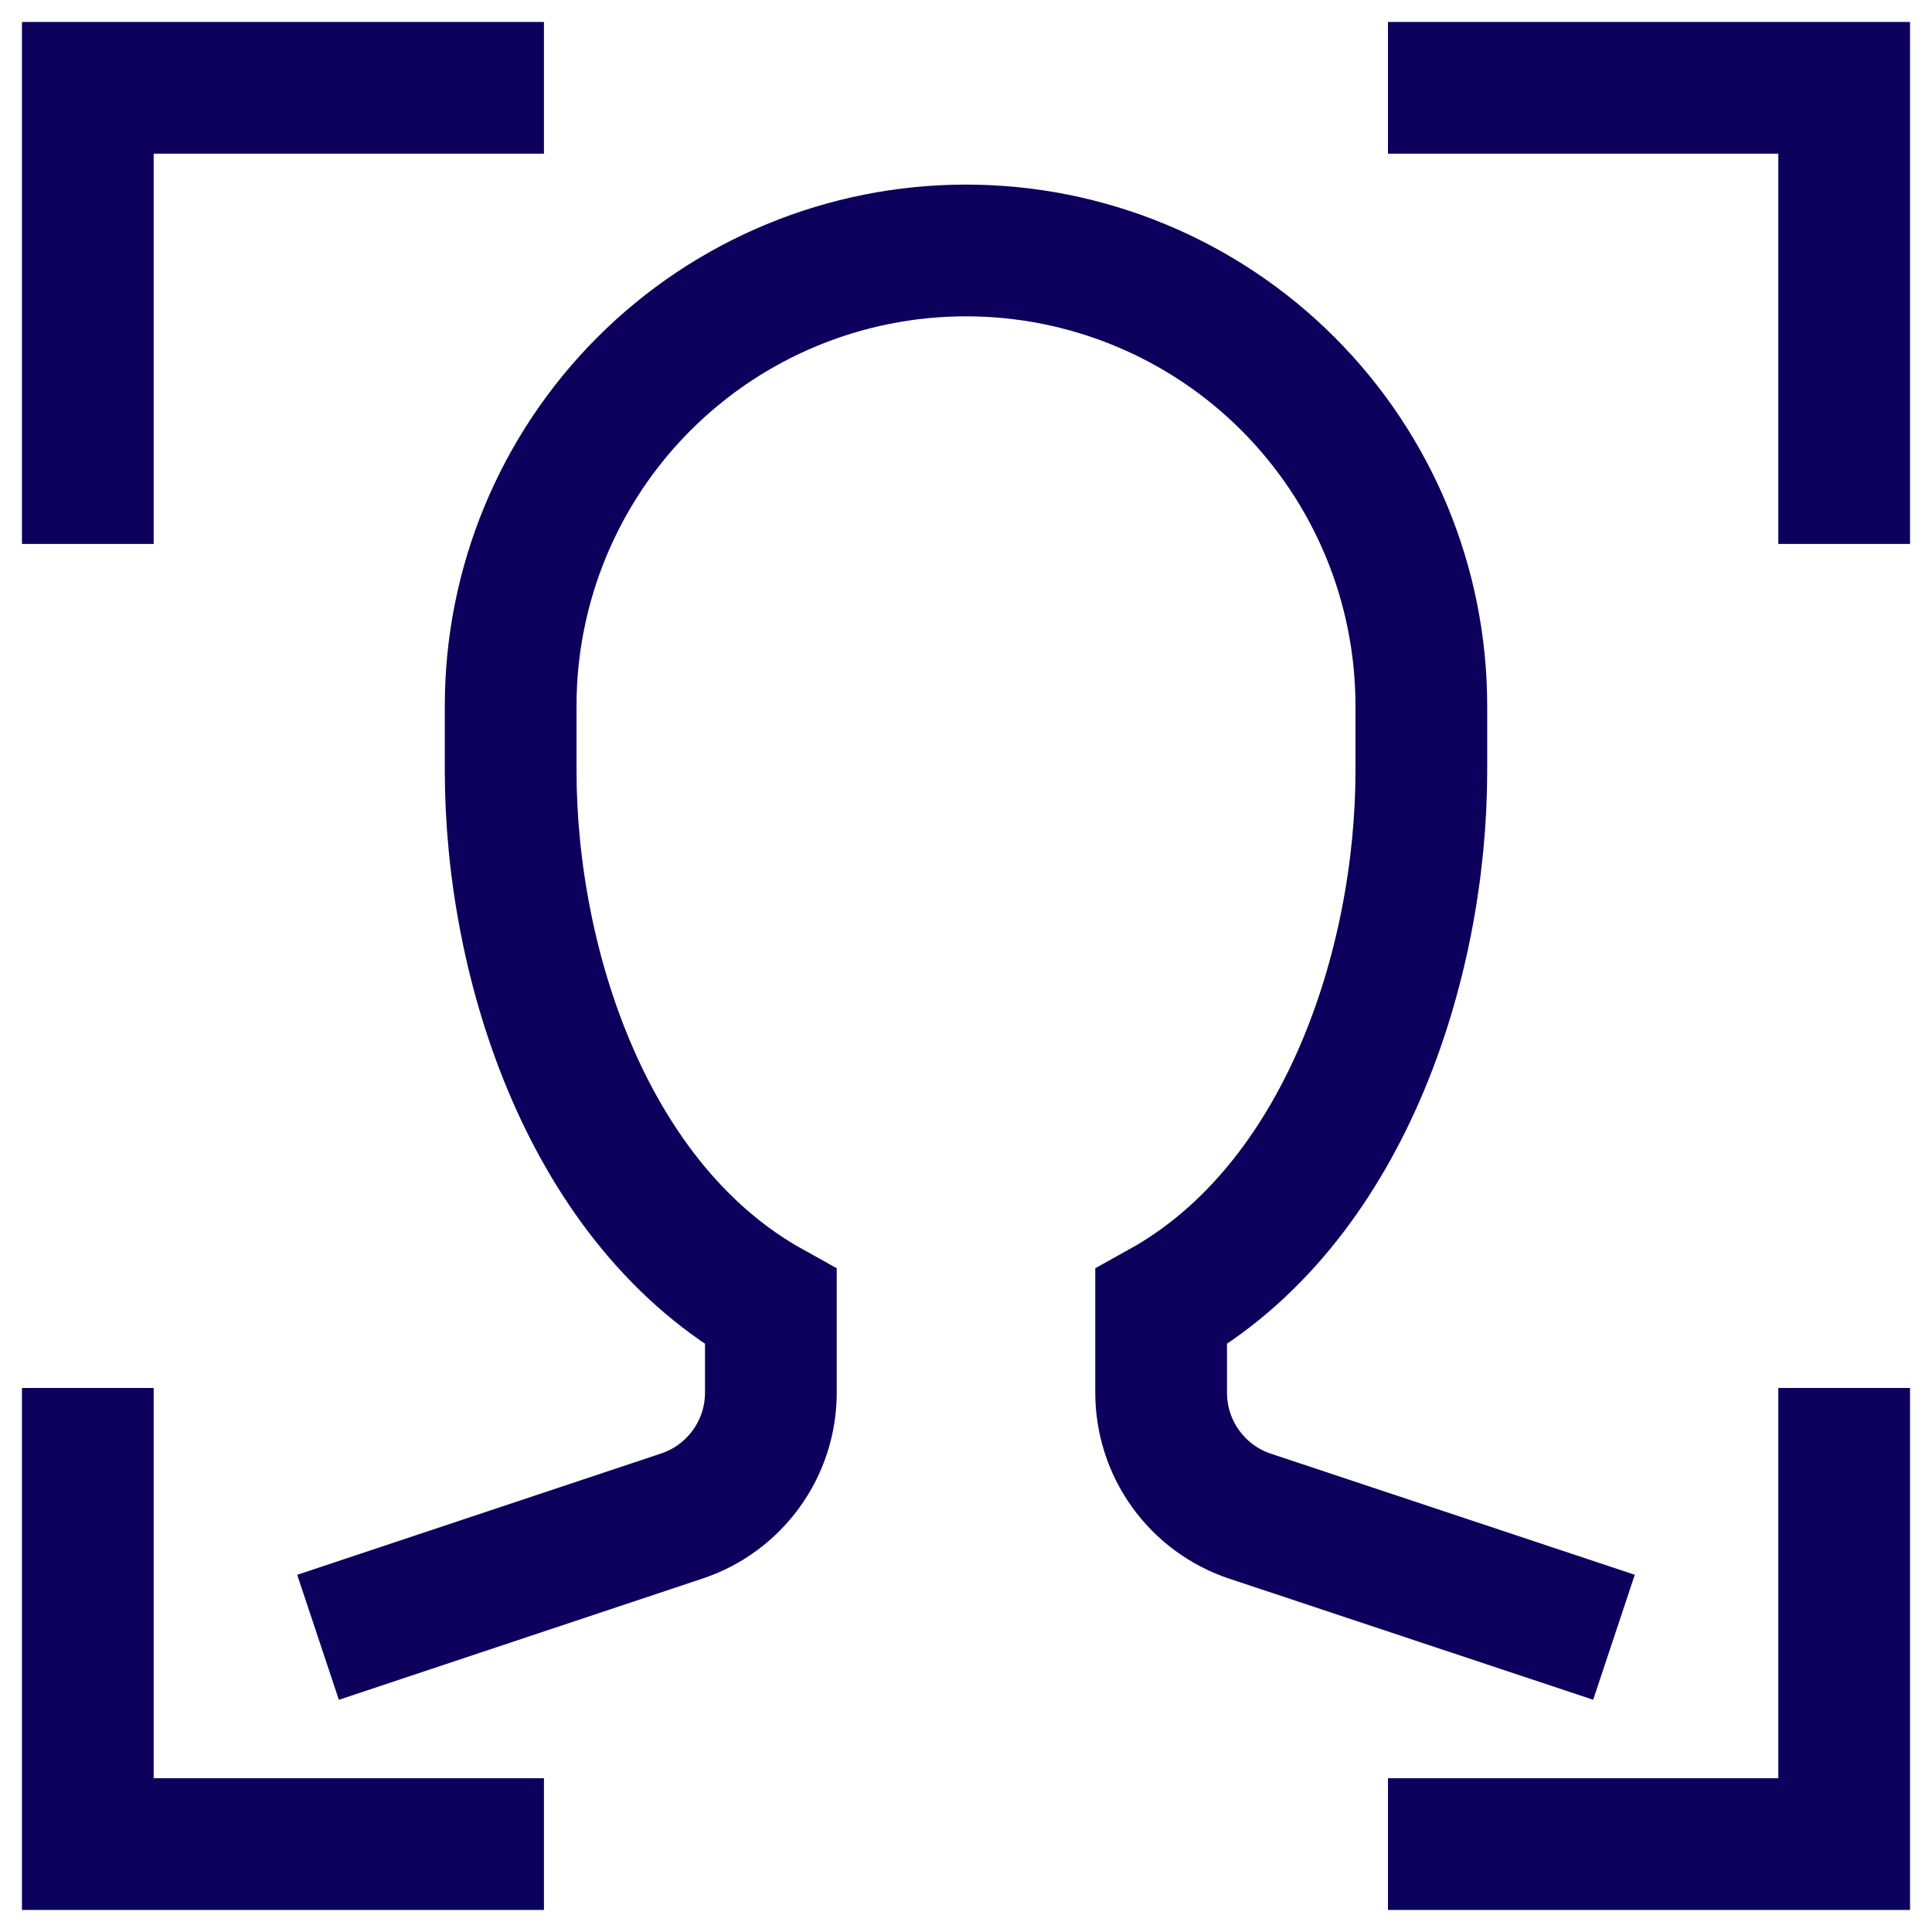 <svg width="22" height="22" viewBox="0 0 22 22" fill="none" xmlns="http://www.w3.org/2000/svg">
<path d="M1 5.444V1H5.444" stroke="#0D005C" stroke-width="1.5" stroke-miterlimit="10" stroke-linecap="square"/>
<path d="M21 5.444V1H16.555" stroke="#0D005C" stroke-width="1.5" stroke-miterlimit="10" stroke-linecap="square"/>
<path d="M1 16.555V20.999H5.444" stroke="#0D005C" stroke-width="1.5" stroke-miterlimit="10" stroke-linecap="square"/>
<path d="M21 16.555V20.999H16.555" stroke="#0D005C" stroke-width="1.5" stroke-miterlimit="10" stroke-linecap="square"/>
<path d="M4.333 18.407L7.765 17.263C8.06 17.165 8.316 16.976 8.498 16.724C8.68 16.472 8.778 16.169 8.778 15.858V14.883C6.694 13.725 5.815 10.977 5.815 8.777V8.037C5.815 6.662 6.361 5.343 7.334 4.37C8.306 3.398 9.625 2.852 11 2.852C12.375 2.852 13.694 3.398 14.666 4.37C15.639 5.343 16.185 6.662 16.185 8.037V8.777C16.185 10.977 15.306 13.725 13.222 14.883V15.858C13.222 16.169 13.319 16.473 13.501 16.725C13.683 16.978 13.94 17.167 14.235 17.265L17.667 18.407" stroke="#0D005C" stroke-width="1.5" stroke-miterlimit="10" stroke-linecap="square"/>
</svg>
